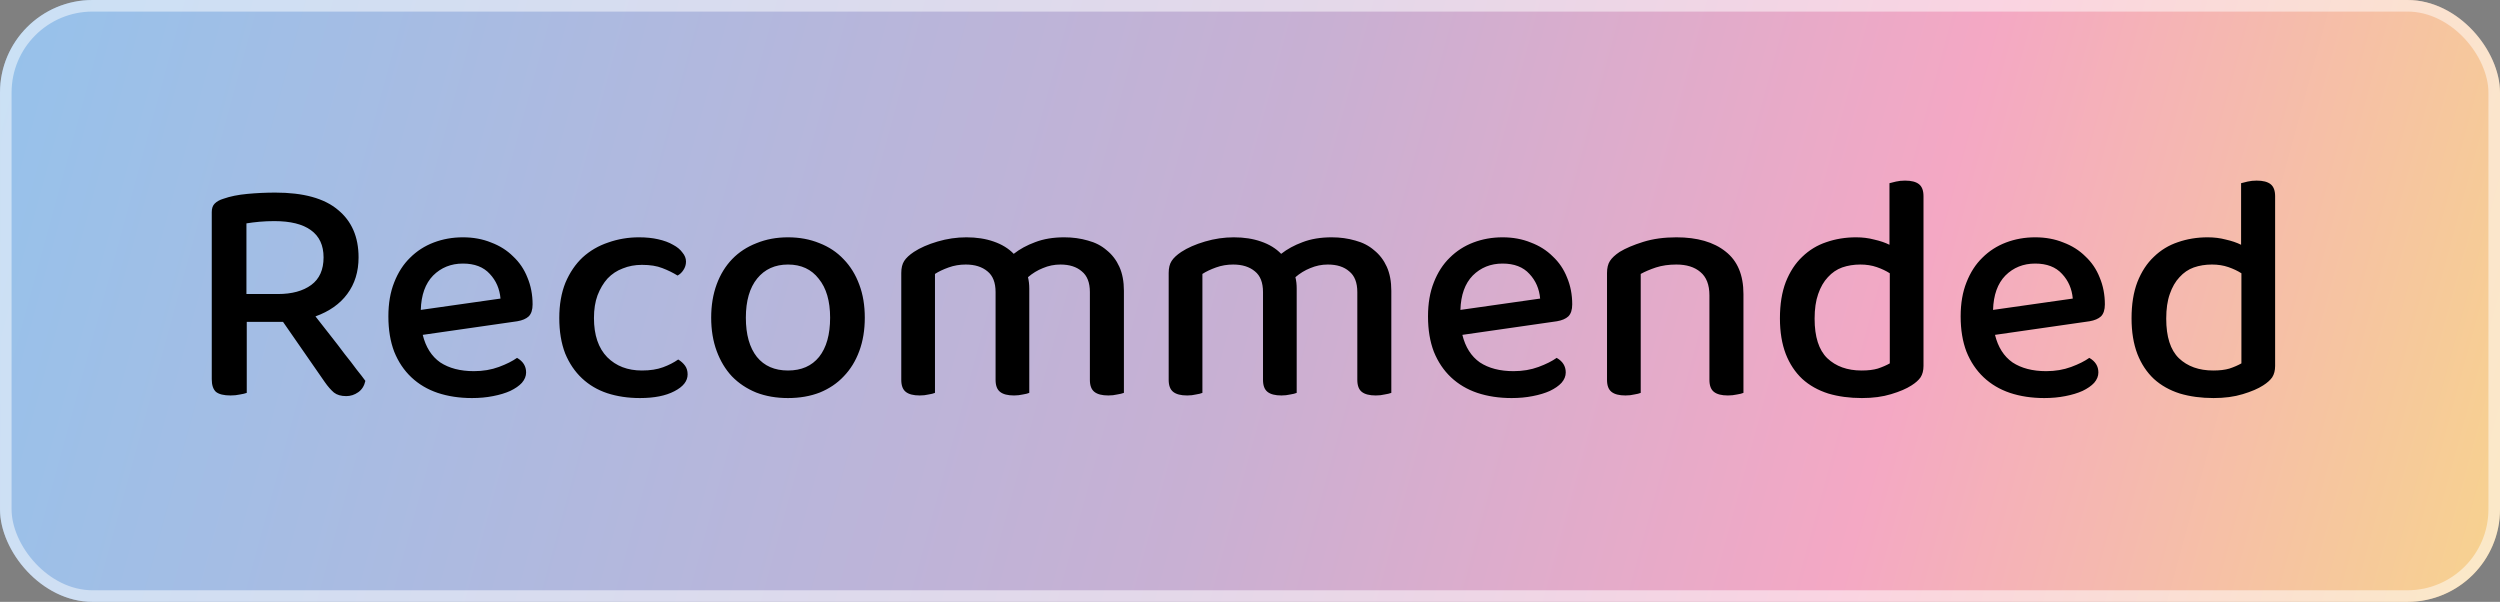 <svg width="108" height="26" viewBox="0 0 108 26" fill="none" xmlns="http://www.w3.org/2000/svg">
<rect x="0" y="0" width="108" height="26" fill="#808080" stroke="none"/>
<rect width="108" height="26" rx="4" fill="url(#paint0_linear_1898_12899)"/>
<rect x="0.25" y="0.25" width="107.5" height="25.5" rx="3.75" stroke="white" stroke-opacity="0.5" stroke-width="0.5"/>
<path d="M10.66 16.972C10.585 17 10.487 17.023 10.366 17.042C10.245 17.07 10.109 17.084 9.96 17.084C9.671 17.084 9.461 17.033 9.33 16.93C9.209 16.818 9.148 16.636 9.148 16.384V9.16C9.148 9.001 9.19 8.88 9.274 8.796C9.367 8.703 9.493 8.633 9.652 8.586C9.941 8.483 10.287 8.413 10.688 8.376C11.089 8.339 11.491 8.32 11.892 8.32C13.105 8.32 14.006 8.567 14.594 9.062C15.191 9.547 15.49 10.233 15.49 11.12C15.49 11.736 15.327 12.263 15 12.702C14.683 13.131 14.225 13.453 13.628 13.668C13.852 13.948 14.071 14.228 14.286 14.508C14.501 14.779 14.701 15.04 14.888 15.292C15.084 15.535 15.257 15.759 15.406 15.964C15.565 16.16 15.691 16.323 15.784 16.454C15.737 16.669 15.635 16.832 15.476 16.944C15.317 17.056 15.145 17.112 14.958 17.112C14.734 17.112 14.557 17.061 14.426 16.958C14.295 16.846 14.165 16.697 14.034 16.51L12.228 13.906H10.66V16.972ZM12.004 12.702C12.611 12.702 13.091 12.571 13.446 12.31C13.801 12.049 13.978 11.652 13.978 11.12C13.978 10.597 13.796 10.205 13.432 9.944C13.077 9.683 12.55 9.552 11.85 9.552C11.635 9.552 11.421 9.561 11.206 9.58C11.001 9.599 10.814 9.622 10.646 9.65V12.702H12.004ZM18.262 14.466C18.393 14.998 18.645 15.395 19.018 15.656C19.401 15.908 19.886 16.034 20.474 16.034C20.866 16.034 21.225 15.973 21.552 15.852C21.879 15.731 22.14 15.6 22.336 15.46C22.597 15.609 22.728 15.819 22.728 16.09C22.728 16.249 22.667 16.398 22.546 16.538C22.425 16.669 22.257 16.785 22.042 16.888C21.837 16.981 21.589 17.056 21.3 17.112C21.02 17.168 20.717 17.196 20.39 17.196C19.849 17.196 19.354 17.121 18.906 16.972C18.467 16.823 18.089 16.599 17.772 16.3C17.455 16.001 17.207 15.633 17.03 15.194C16.862 14.755 16.778 14.247 16.778 13.668C16.778 13.108 16.862 12.618 17.03 12.198C17.198 11.769 17.427 11.414 17.716 11.134C18.005 10.845 18.346 10.625 18.738 10.476C19.13 10.327 19.55 10.252 19.998 10.252C20.446 10.252 20.852 10.327 21.216 10.476C21.589 10.616 21.907 10.817 22.168 11.078C22.439 11.33 22.644 11.633 22.784 11.988C22.933 12.343 23.008 12.73 23.008 13.15C23.008 13.383 22.952 13.556 22.84 13.668C22.728 13.771 22.565 13.841 22.35 13.878L18.262 14.466ZM19.998 11.386C19.485 11.386 19.055 11.559 18.71 11.904C18.374 12.249 18.197 12.744 18.178 13.388L21.622 12.898C21.585 12.478 21.431 12.123 21.16 11.834C20.889 11.535 20.502 11.386 19.998 11.386ZM27.731 11.442C27.432 11.442 27.157 11.493 26.905 11.596C26.653 11.689 26.434 11.834 26.247 12.03C26.07 12.226 25.925 12.469 25.813 12.758C25.71 13.038 25.659 13.365 25.659 13.738C25.659 14.475 25.85 15.04 26.233 15.432C26.616 15.815 27.115 16.006 27.731 16.006C28.086 16.006 28.389 15.959 28.641 15.866C28.893 15.773 29.112 15.661 29.299 15.53C29.42 15.605 29.518 15.693 29.593 15.796C29.668 15.899 29.705 16.025 29.705 16.174C29.705 16.463 29.514 16.706 29.131 16.902C28.758 17.098 28.263 17.196 27.647 17.196C27.134 17.196 26.662 17.126 26.233 16.986C25.813 16.846 25.449 16.631 25.141 16.342C24.833 16.053 24.59 15.693 24.413 15.264C24.245 14.825 24.161 14.317 24.161 13.738C24.161 13.159 24.25 12.651 24.427 12.212C24.614 11.773 24.861 11.409 25.169 11.12C25.486 10.831 25.855 10.616 26.275 10.476C26.695 10.327 27.138 10.252 27.605 10.252C27.913 10.252 28.188 10.28 28.431 10.336C28.683 10.392 28.898 10.471 29.075 10.574C29.252 10.667 29.388 10.779 29.481 10.91C29.584 11.031 29.635 11.162 29.635 11.302C29.635 11.433 29.598 11.554 29.523 11.666C29.458 11.769 29.374 11.848 29.271 11.904C29.075 11.783 28.856 11.675 28.613 11.582C28.38 11.489 28.086 11.442 27.731 11.442ZM37.359 13.724C37.359 14.256 37.28 14.737 37.121 15.166C36.963 15.595 36.739 15.959 36.449 16.258C36.169 16.557 35.824 16.79 35.413 16.958C35.003 17.117 34.545 17.196 34.041 17.196C33.537 17.196 33.08 17.117 32.669 16.958C32.259 16.79 31.909 16.557 31.619 16.258C31.339 15.959 31.12 15.595 30.961 15.166C30.803 14.737 30.723 14.256 30.723 13.724C30.723 13.192 30.803 12.711 30.961 12.282C31.12 11.853 31.344 11.489 31.633 11.19C31.923 10.891 32.273 10.663 32.683 10.504C33.094 10.336 33.547 10.252 34.041 10.252C34.536 10.252 34.989 10.336 35.399 10.504C35.81 10.663 36.16 10.896 36.449 11.204C36.739 11.503 36.963 11.867 37.121 12.296C37.28 12.716 37.359 13.192 37.359 13.724ZM34.041 11.428C33.481 11.428 33.038 11.629 32.711 12.03C32.385 12.431 32.221 12.996 32.221 13.724C32.221 14.452 32.38 15.017 32.697 15.418C33.015 15.81 33.463 16.006 34.041 16.006C34.62 16.006 35.068 15.81 35.385 15.418C35.703 15.017 35.861 14.452 35.861 13.724C35.861 13.005 35.698 12.445 35.371 12.044C35.054 11.633 34.611 11.428 34.041 11.428ZM47.083 12.618C47.083 12.207 46.966 11.909 46.733 11.722C46.509 11.526 46.201 11.428 45.809 11.428C45.547 11.428 45.295 11.479 45.053 11.582C44.819 11.675 44.605 11.806 44.409 11.974C44.427 12.049 44.441 12.128 44.451 12.212C44.46 12.296 44.465 12.38 44.465 12.464V16.972C44.399 17 44.306 17.023 44.185 17.042C44.063 17.07 43.937 17.084 43.807 17.084C43.536 17.084 43.335 17.033 43.205 16.93C43.074 16.827 43.009 16.655 43.009 16.412V12.618C43.009 12.207 42.892 11.909 42.659 11.722C42.425 11.526 42.113 11.428 41.721 11.428C41.459 11.428 41.212 11.47 40.979 11.554C40.745 11.638 40.549 11.731 40.391 11.834V16.972C40.325 17 40.232 17.023 40.111 17.042C39.999 17.07 39.873 17.084 39.733 17.084C39.462 17.084 39.261 17.033 39.131 16.93C39 16.827 38.935 16.655 38.935 16.412V11.792C38.935 11.577 38.977 11.405 39.061 11.274C39.145 11.143 39.285 11.013 39.481 10.882C39.751 10.705 40.092 10.555 40.503 10.434C40.913 10.313 41.329 10.252 41.749 10.252C42.187 10.252 42.579 10.313 42.925 10.434C43.279 10.555 43.569 10.733 43.793 10.966C44.054 10.761 44.362 10.593 44.717 10.462C45.081 10.322 45.501 10.252 45.977 10.252C46.341 10.252 46.681 10.299 46.999 10.392C47.316 10.476 47.587 10.616 47.811 10.812C48.044 10.999 48.226 11.237 48.357 11.526C48.487 11.815 48.553 12.161 48.553 12.562V16.972C48.478 17 48.38 17.023 48.259 17.042C48.147 17.07 48.021 17.084 47.881 17.084C47.61 17.084 47.409 17.033 47.279 16.93C47.148 16.827 47.083 16.655 47.083 16.412V12.618ZM58.636 12.618C58.636 12.207 58.519 11.909 58.285 11.722C58.062 11.526 57.754 11.428 57.361 11.428C57.1 11.428 56.848 11.479 56.605 11.582C56.372 11.675 56.157 11.806 55.962 11.974C55.98 12.049 55.994 12.128 56.004 12.212C56.013 12.296 56.017 12.38 56.017 12.464V16.972C55.952 17 55.859 17.023 55.737 17.042C55.616 17.07 55.49 17.084 55.359 17.084C55.089 17.084 54.888 17.033 54.758 16.93C54.627 16.827 54.562 16.655 54.562 16.412V12.618C54.562 12.207 54.445 11.909 54.212 11.722C53.978 11.526 53.666 11.428 53.273 11.428C53.012 11.428 52.765 11.47 52.532 11.554C52.298 11.638 52.102 11.731 51.944 11.834V16.972C51.878 17 51.785 17.023 51.663 17.042C51.551 17.07 51.425 17.084 51.285 17.084C51.015 17.084 50.814 17.033 50.684 16.93C50.553 16.827 50.487 16.655 50.487 16.412V11.792C50.487 11.577 50.529 11.405 50.614 11.274C50.697 11.143 50.837 11.013 51.033 10.882C51.304 10.705 51.645 10.555 52.056 10.434C52.466 10.313 52.882 10.252 53.301 10.252C53.74 10.252 54.132 10.313 54.477 10.434C54.832 10.555 55.121 10.733 55.346 10.966C55.607 10.761 55.915 10.593 56.27 10.462C56.633 10.322 57.053 10.252 57.529 10.252C57.894 10.252 58.234 10.299 58.551 10.392C58.869 10.476 59.139 10.616 59.364 10.812C59.597 10.999 59.779 11.237 59.91 11.526C60.04 11.815 60.105 12.161 60.105 12.562V16.972C60.031 17 59.933 17.023 59.812 17.042C59.7 17.07 59.574 17.084 59.434 17.084C59.163 17.084 58.962 17.033 58.831 16.93C58.701 16.827 58.636 16.655 58.636 16.412V12.618ZM63.174 14.466C63.305 14.998 63.557 15.395 63.93 15.656C64.313 15.908 64.798 16.034 65.386 16.034C65.778 16.034 66.138 15.973 66.464 15.852C66.791 15.731 67.052 15.6 67.248 15.46C67.51 15.609 67.64 15.819 67.64 16.09C67.64 16.249 67.58 16.398 67.458 16.538C67.337 16.669 67.169 16.785 66.954 16.888C66.749 16.981 66.502 17.056 66.212 17.112C65.932 17.168 65.629 17.196 65.302 17.196C64.761 17.196 64.266 17.121 63.818 16.972C63.38 16.823 63.002 16.599 62.684 16.3C62.367 16.001 62.12 15.633 61.942 15.194C61.774 14.755 61.69 14.247 61.69 13.668C61.69 13.108 61.774 12.618 61.942 12.198C62.11 11.769 62.339 11.414 62.628 11.134C62.918 10.845 63.258 10.625 63.65 10.476C64.042 10.327 64.462 10.252 64.91 10.252C65.358 10.252 65.764 10.327 66.128 10.476C66.502 10.616 66.819 10.817 67.08 11.078C67.351 11.33 67.556 11.633 67.696 11.988C67.846 12.343 67.92 12.73 67.92 13.15C67.92 13.383 67.864 13.556 67.752 13.668C67.64 13.771 67.477 13.841 67.262 13.878L63.174 14.466ZM64.91 11.386C64.397 11.386 63.968 11.559 63.622 11.904C63.286 12.249 63.109 12.744 63.09 13.388L66.534 12.898C66.497 12.478 66.343 12.123 66.072 11.834C65.802 11.535 65.414 11.386 64.91 11.386ZM73.847 12.758C73.847 12.301 73.716 11.965 73.455 11.75C73.203 11.535 72.858 11.428 72.419 11.428C72.092 11.428 71.798 11.47 71.537 11.554C71.285 11.638 71.066 11.731 70.879 11.834V16.972C70.814 17 70.72 17.023 70.599 17.042C70.487 17.07 70.361 17.084 70.221 17.084C69.95 17.084 69.75 17.033 69.619 16.93C69.488 16.827 69.423 16.655 69.423 16.412V11.792C69.423 11.577 69.465 11.405 69.549 11.274C69.633 11.143 69.773 11.013 69.969 10.882C70.23 10.723 70.571 10.579 70.991 10.448C71.411 10.317 71.887 10.252 72.419 10.252C73.324 10.252 74.034 10.457 74.547 10.868C75.06 11.269 75.317 11.881 75.317 12.702V16.972C75.252 17 75.158 17.023 75.037 17.042C74.916 17.07 74.785 17.084 74.645 17.084C74.374 17.084 74.174 17.033 74.043 16.93C73.912 16.827 73.847 16.655 73.847 16.412V12.758ZM80.183 10.252C80.463 10.252 80.725 10.285 80.967 10.35C81.219 10.406 81.439 10.481 81.625 10.574V7.914C81.691 7.895 81.784 7.872 81.905 7.844C82.027 7.816 82.157 7.802 82.297 7.802C82.568 7.802 82.769 7.853 82.899 7.956C83.03 8.059 83.095 8.231 83.095 8.474V15.81C83.095 16.006 83.053 16.169 82.969 16.3C82.885 16.421 82.755 16.538 82.577 16.65C82.363 16.79 82.069 16.916 81.695 17.028C81.331 17.14 80.911 17.196 80.435 17.196C79.903 17.196 79.418 17.131 78.979 17C78.541 16.86 78.167 16.65 77.859 16.37C77.551 16.081 77.313 15.721 77.145 15.292C76.977 14.853 76.893 14.34 76.893 13.752C76.893 13.145 76.977 12.623 77.145 12.184C77.323 11.736 77.561 11.372 77.859 11.092C78.158 10.803 78.503 10.593 78.895 10.462C79.297 10.322 79.726 10.252 80.183 10.252ZM81.639 11.806C81.481 11.703 81.294 11.615 81.079 11.54C80.865 11.465 80.627 11.428 80.365 11.428C80.085 11.428 79.824 11.47 79.581 11.554C79.348 11.638 79.143 11.778 78.965 11.974C78.788 12.161 78.648 12.403 78.545 12.702C78.443 12.991 78.391 13.346 78.391 13.766C78.391 14.55 78.573 15.119 78.937 15.474C79.311 15.829 79.805 16.006 80.421 16.006C80.701 16.006 80.935 15.978 81.121 15.922C81.317 15.857 81.49 15.782 81.639 15.698V11.806ZM86.184 14.466C86.315 14.998 86.567 15.395 86.94 15.656C87.323 15.908 87.808 16.034 88.396 16.034C88.788 16.034 89.147 15.973 89.474 15.852C89.801 15.731 90.062 15.6 90.258 15.46C90.519 15.609 90.65 15.819 90.65 16.09C90.65 16.249 90.589 16.398 90.468 16.538C90.347 16.669 90.179 16.785 89.964 16.888C89.759 16.981 89.511 17.056 89.222 17.112C88.942 17.168 88.639 17.196 88.312 17.196C87.771 17.196 87.276 17.121 86.828 16.972C86.389 16.823 86.011 16.599 85.694 16.3C85.377 16.001 85.129 15.633 84.952 15.194C84.784 14.755 84.7 14.247 84.7 13.668C84.7 13.108 84.784 12.618 84.952 12.198C85.12 11.769 85.349 11.414 85.638 11.134C85.927 10.845 86.268 10.625 86.66 10.476C87.052 10.327 87.472 10.252 87.92 10.252C88.368 10.252 88.774 10.327 89.138 10.476C89.511 10.616 89.829 10.817 90.09 11.078C90.361 11.33 90.566 11.633 90.706 11.988C90.855 12.343 90.93 12.73 90.93 13.15C90.93 13.383 90.874 13.556 90.762 13.668C90.65 13.771 90.487 13.841 90.272 13.878L86.184 14.466ZM87.92 11.386C87.407 11.386 86.977 11.559 86.632 11.904C86.296 12.249 86.119 12.744 86.1 13.388L89.544 12.898C89.507 12.478 89.353 12.123 89.082 11.834C88.811 11.535 88.424 11.386 87.92 11.386ZM95.373 10.252C95.653 10.252 95.914 10.285 96.157 10.35C96.409 10.406 96.628 10.481 96.815 10.574V7.914C96.88 7.895 96.974 7.872 97.095 7.844C97.216 7.816 97.347 7.802 97.487 7.802C97.757 7.802 97.958 7.853 98.089 7.956C98.219 8.059 98.285 8.231 98.285 8.474V15.81C98.285 16.006 98.243 16.169 98.159 16.3C98.075 16.421 97.944 16.538 97.767 16.65C97.552 16.79 97.258 16.916 96.885 17.028C96.521 17.14 96.101 17.196 95.625 17.196C95.093 17.196 94.608 17.131 94.169 17C93.73 16.86 93.357 16.65 93.049 16.37C92.741 16.081 92.503 15.721 92.335 15.292C92.167 14.853 92.083 14.34 92.083 13.752C92.083 13.145 92.167 12.623 92.335 12.184C92.512 11.736 92.75 11.372 93.049 11.092C93.347 10.803 93.693 10.593 94.085 10.462C94.486 10.322 94.915 10.252 95.373 10.252ZM96.829 11.806C96.67 11.703 96.484 11.615 96.269 11.54C96.054 11.465 95.816 11.428 95.555 11.428C95.275 11.428 95.013 11.47 94.771 11.554C94.537 11.638 94.332 11.778 94.155 11.974C93.978 12.161 93.838 12.403 93.735 12.702C93.632 12.991 93.581 13.346 93.581 13.766C93.581 14.55 93.763 15.119 94.127 15.474C94.5 15.829 94.995 16.006 95.611 16.006C95.891 16.006 96.124 15.978 96.311 15.922C96.507 15.857 96.68 15.782 96.829 15.698V11.806Z" fill="black"/>
<defs>
<linearGradient id="paint0_linear_1898_12899" x1="0" y1="0" x2="107.112" y2="29.252" gradientUnits="userSpaceOnUse">
<stop stop-color="#96C2EB"/>
<stop offset="0.5" stop-color="#C8B0D3"/>
<stop offset="0.75" stop-color="#F4A8C4"/>
<stop offset="1" stop-color="#F7D38E"/>
</linearGradient>
</defs>
</svg>
